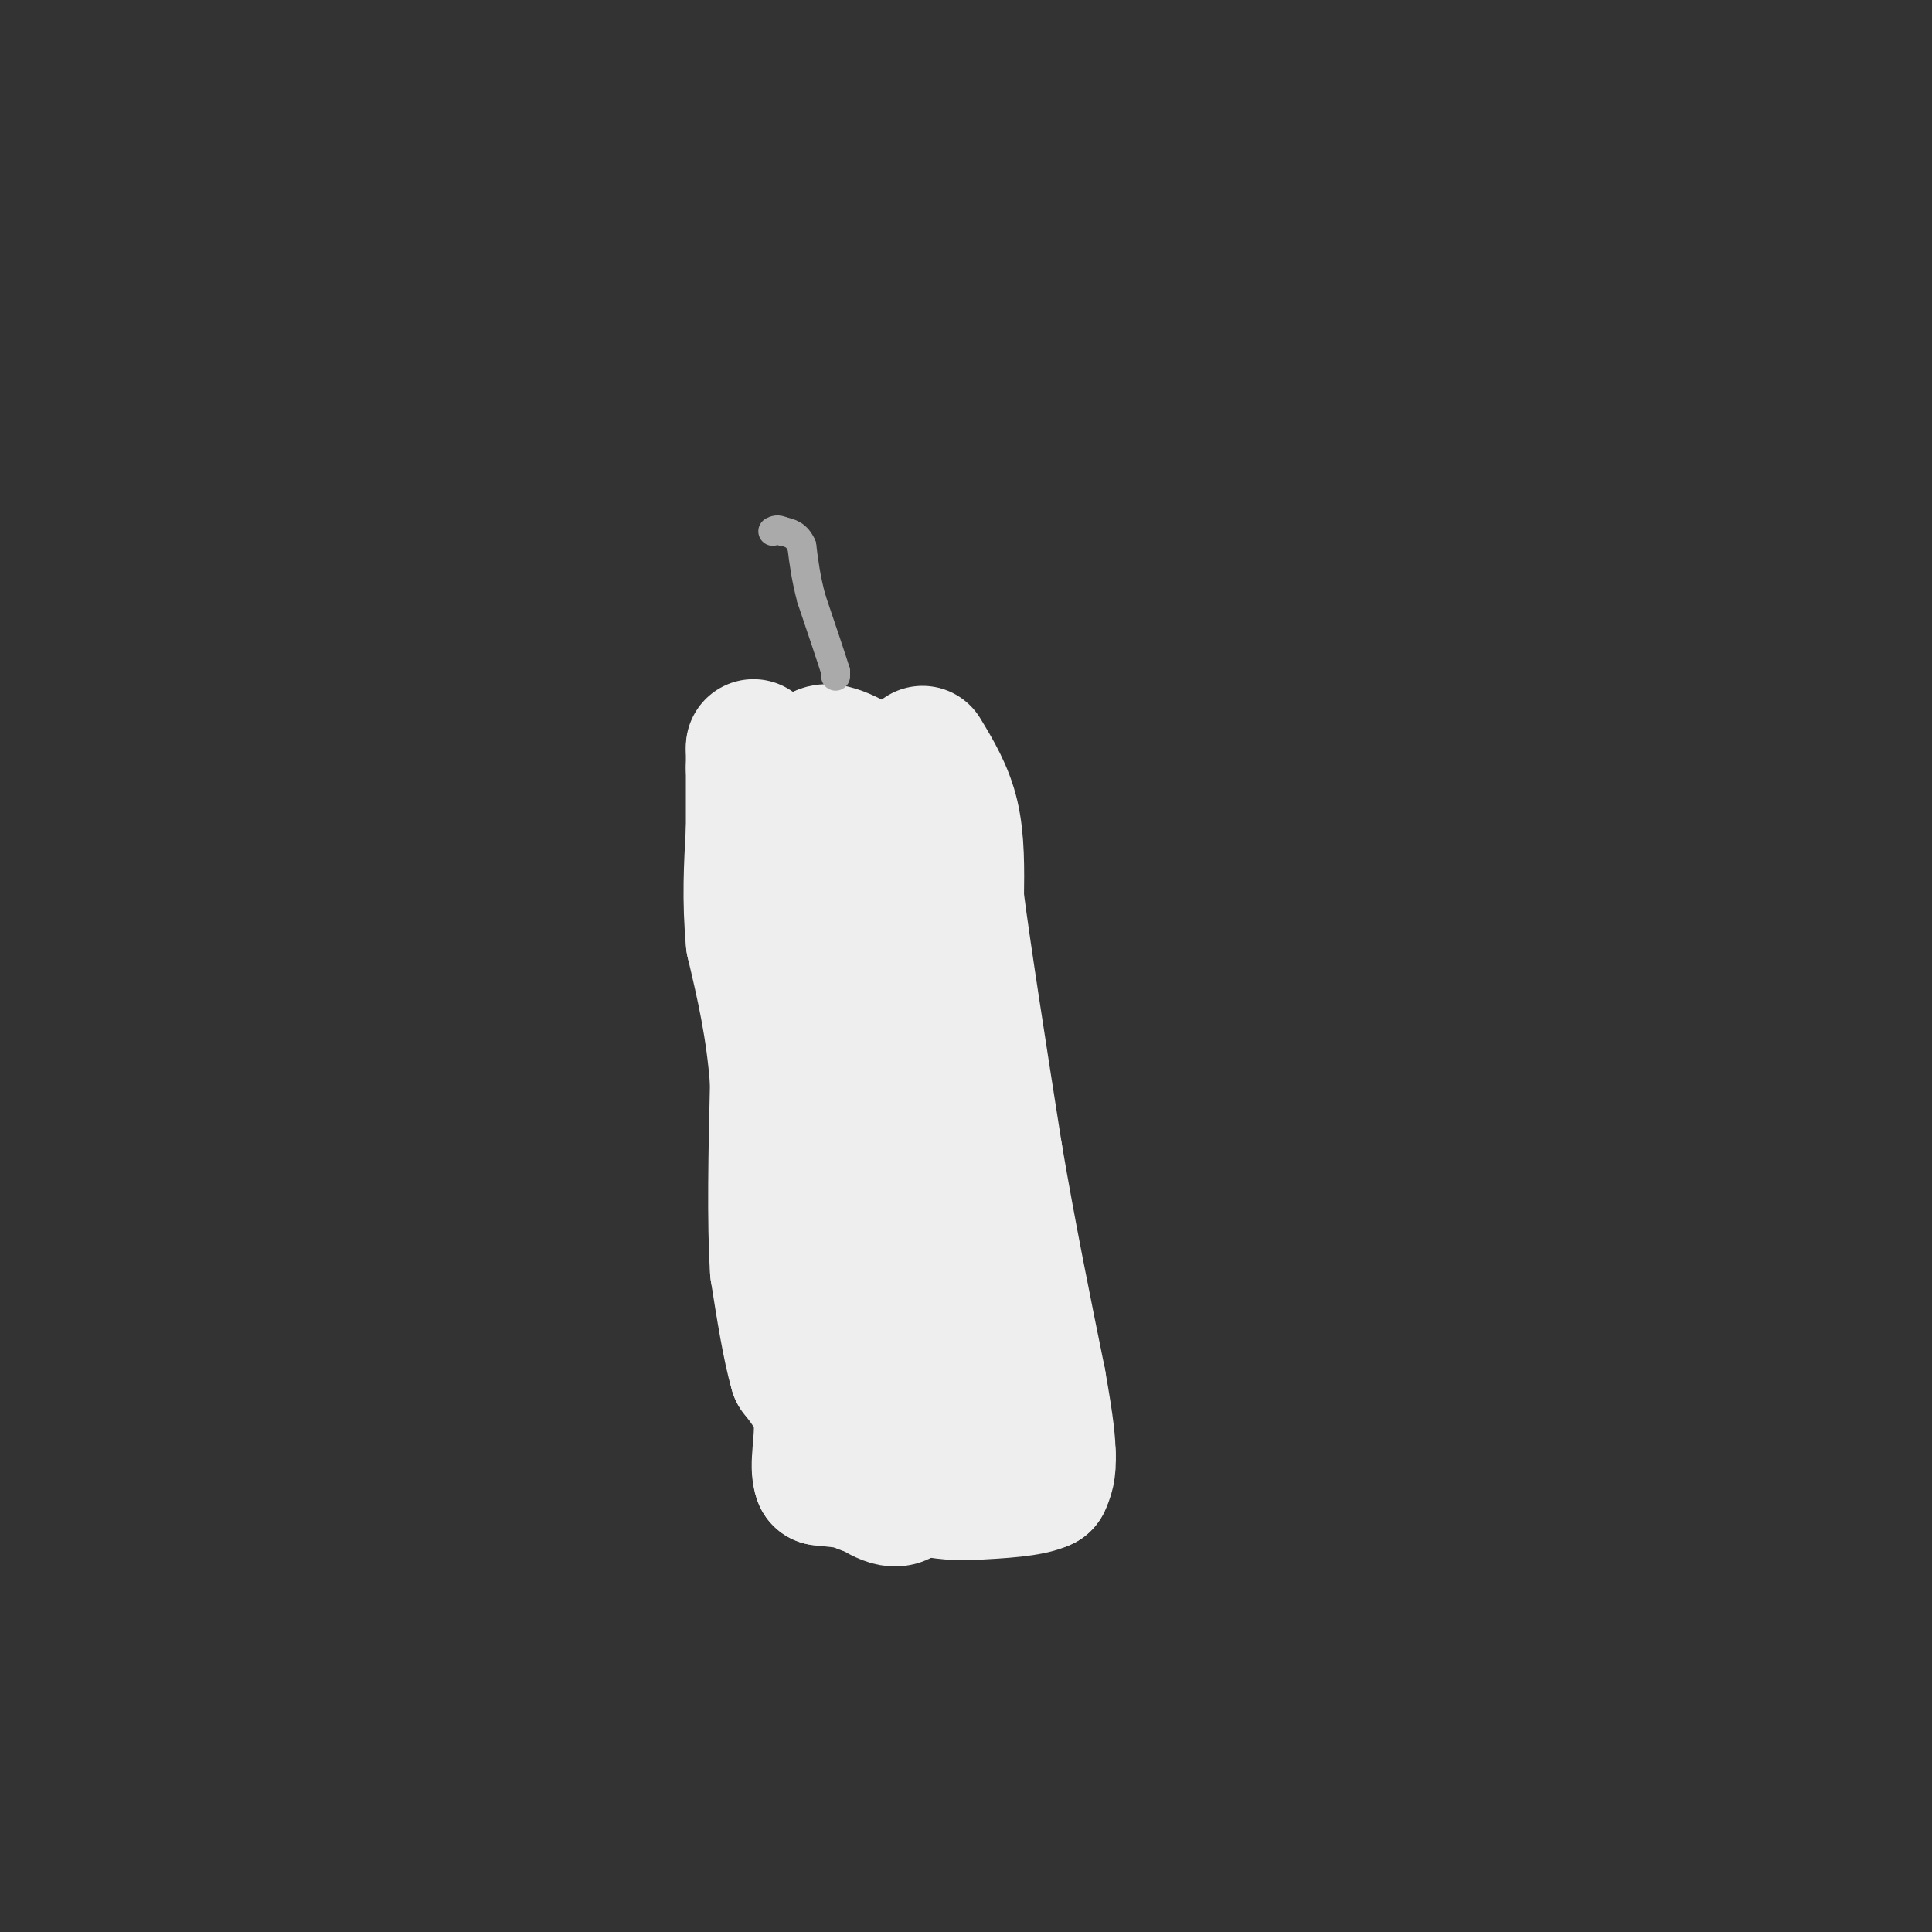<svg viewBox='0 0 400 400' version='1.1' xmlns='http://www.w3.org/2000/svg' xmlns:xlink='http://www.w3.org/1999/xlink'><rect x="0" y="0" width="400" height="400" fill="#333333" stroke="none"/><g fill='none' stroke='#EEEEEE' stroke-width='28' stroke-linecap='round' stroke-linejoin='round'><path d='M191,156c2.417,4.000 4.833,8.000 6,13c1.167,5.000 1.083,11.000 1,17'/><path d='M198,186c1.500,11.667 4.750,32.333 8,53'/><path d='M206,239c2.833,16.667 5.917,31.833 9,47'/><path d='M215,286c1.833,10.333 1.917,12.667 2,15'/><path d='M217,301c0.167,3.500 -0.417,4.750 -1,6'/><path d='M216,307c-2.667,1.333 -8.833,1.667 -15,2'/><path d='M201,309c-4.167,0.167 -7.083,-0.417 -10,-1'/><path d='M191,308c-2.833,-1.833 -4.917,-5.917 -7,-10'/><path d='M184,298c-3.444,-5.556 -8.556,-14.444 -11,-23c-2.444,-8.556 -2.222,-16.778 -2,-25'/><path d='M171,250c-0.333,-10.333 -0.167,-23.667 0,-37'/><path d='M171,213c-0.167,-13.667 -0.583,-29.333 -1,-45'/><path d='M170,168c-0.167,-9.500 -0.083,-10.750 0,-12'/><path d='M170,156c1.833,-1.333 6.417,1.333 11,4'/><path d='M181,160c2.833,9.000 4.417,29.500 6,50'/><path d='M187,210c2.933,12.267 7.267,17.933 9,26c1.733,8.067 0.867,18.533 0,29'/><path d='M196,265c0.833,8.667 2.917,15.833 5,23'/><path d='M201,288c-1.044,-1.844 -6.156,-17.956 -10,-27c-3.844,-9.044 -6.422,-11.022 -9,-13'/><path d='M182,248c-0.333,3.833 3.333,19.917 7,36'/><path d='M189,284c1.000,10.000 0.000,17.000 -1,24'/><path d='M188,308c-1.500,4.000 -4.750,2.000 -8,0'/><path d='M180,308c-1.667,-0.167 -1.833,-0.583 -2,-1'/><path d='M178,307c-1.667,-0.333 -4.833,-0.667 -8,-1'/><path d='M170,306c-1.022,-2.378 0.422,-7.822 0,-12c-0.422,-4.178 -2.711,-7.089 -5,-10'/><path d='M165,284c-1.500,-5.167 -2.750,-13.083 -4,-21'/><path d='M161,263c-0.667,-10.000 -0.333,-24.500 0,-39'/><path d='M161,224c-0.833,-11.333 -2.917,-20.167 -5,-29'/><path d='M156,195c-0.833,-8.667 -0.417,-15.833 0,-23'/><path d='M156,172c0.000,-6.000 0.000,-9.500 0,-13'/><path d='M156,159c0.000,-2.833 0.000,-3.417 0,-4'/><path d='M156,155c0.000,-0.667 0.000,-0.333 0,0'/></g>
<g fill='none' stroke='#AAAAAA' stroke-width='6' stroke-linecap='round' stroke-linejoin='round'><path d='M173,140c0.000,0.000 0.000,-1.000 0,-1'/><path d='M173,139c-0.833,-2.667 -2.917,-8.833 -5,-15'/><path d='M168,124c-1.167,-4.333 -1.583,-7.667 -2,-11'/><path d='M166,113c-1.000,-2.333 -2.500,-2.667 -4,-3'/><path d='M162,110c-1.000,-0.500 -1.500,-0.250 -2,0'/></g>
</svg>